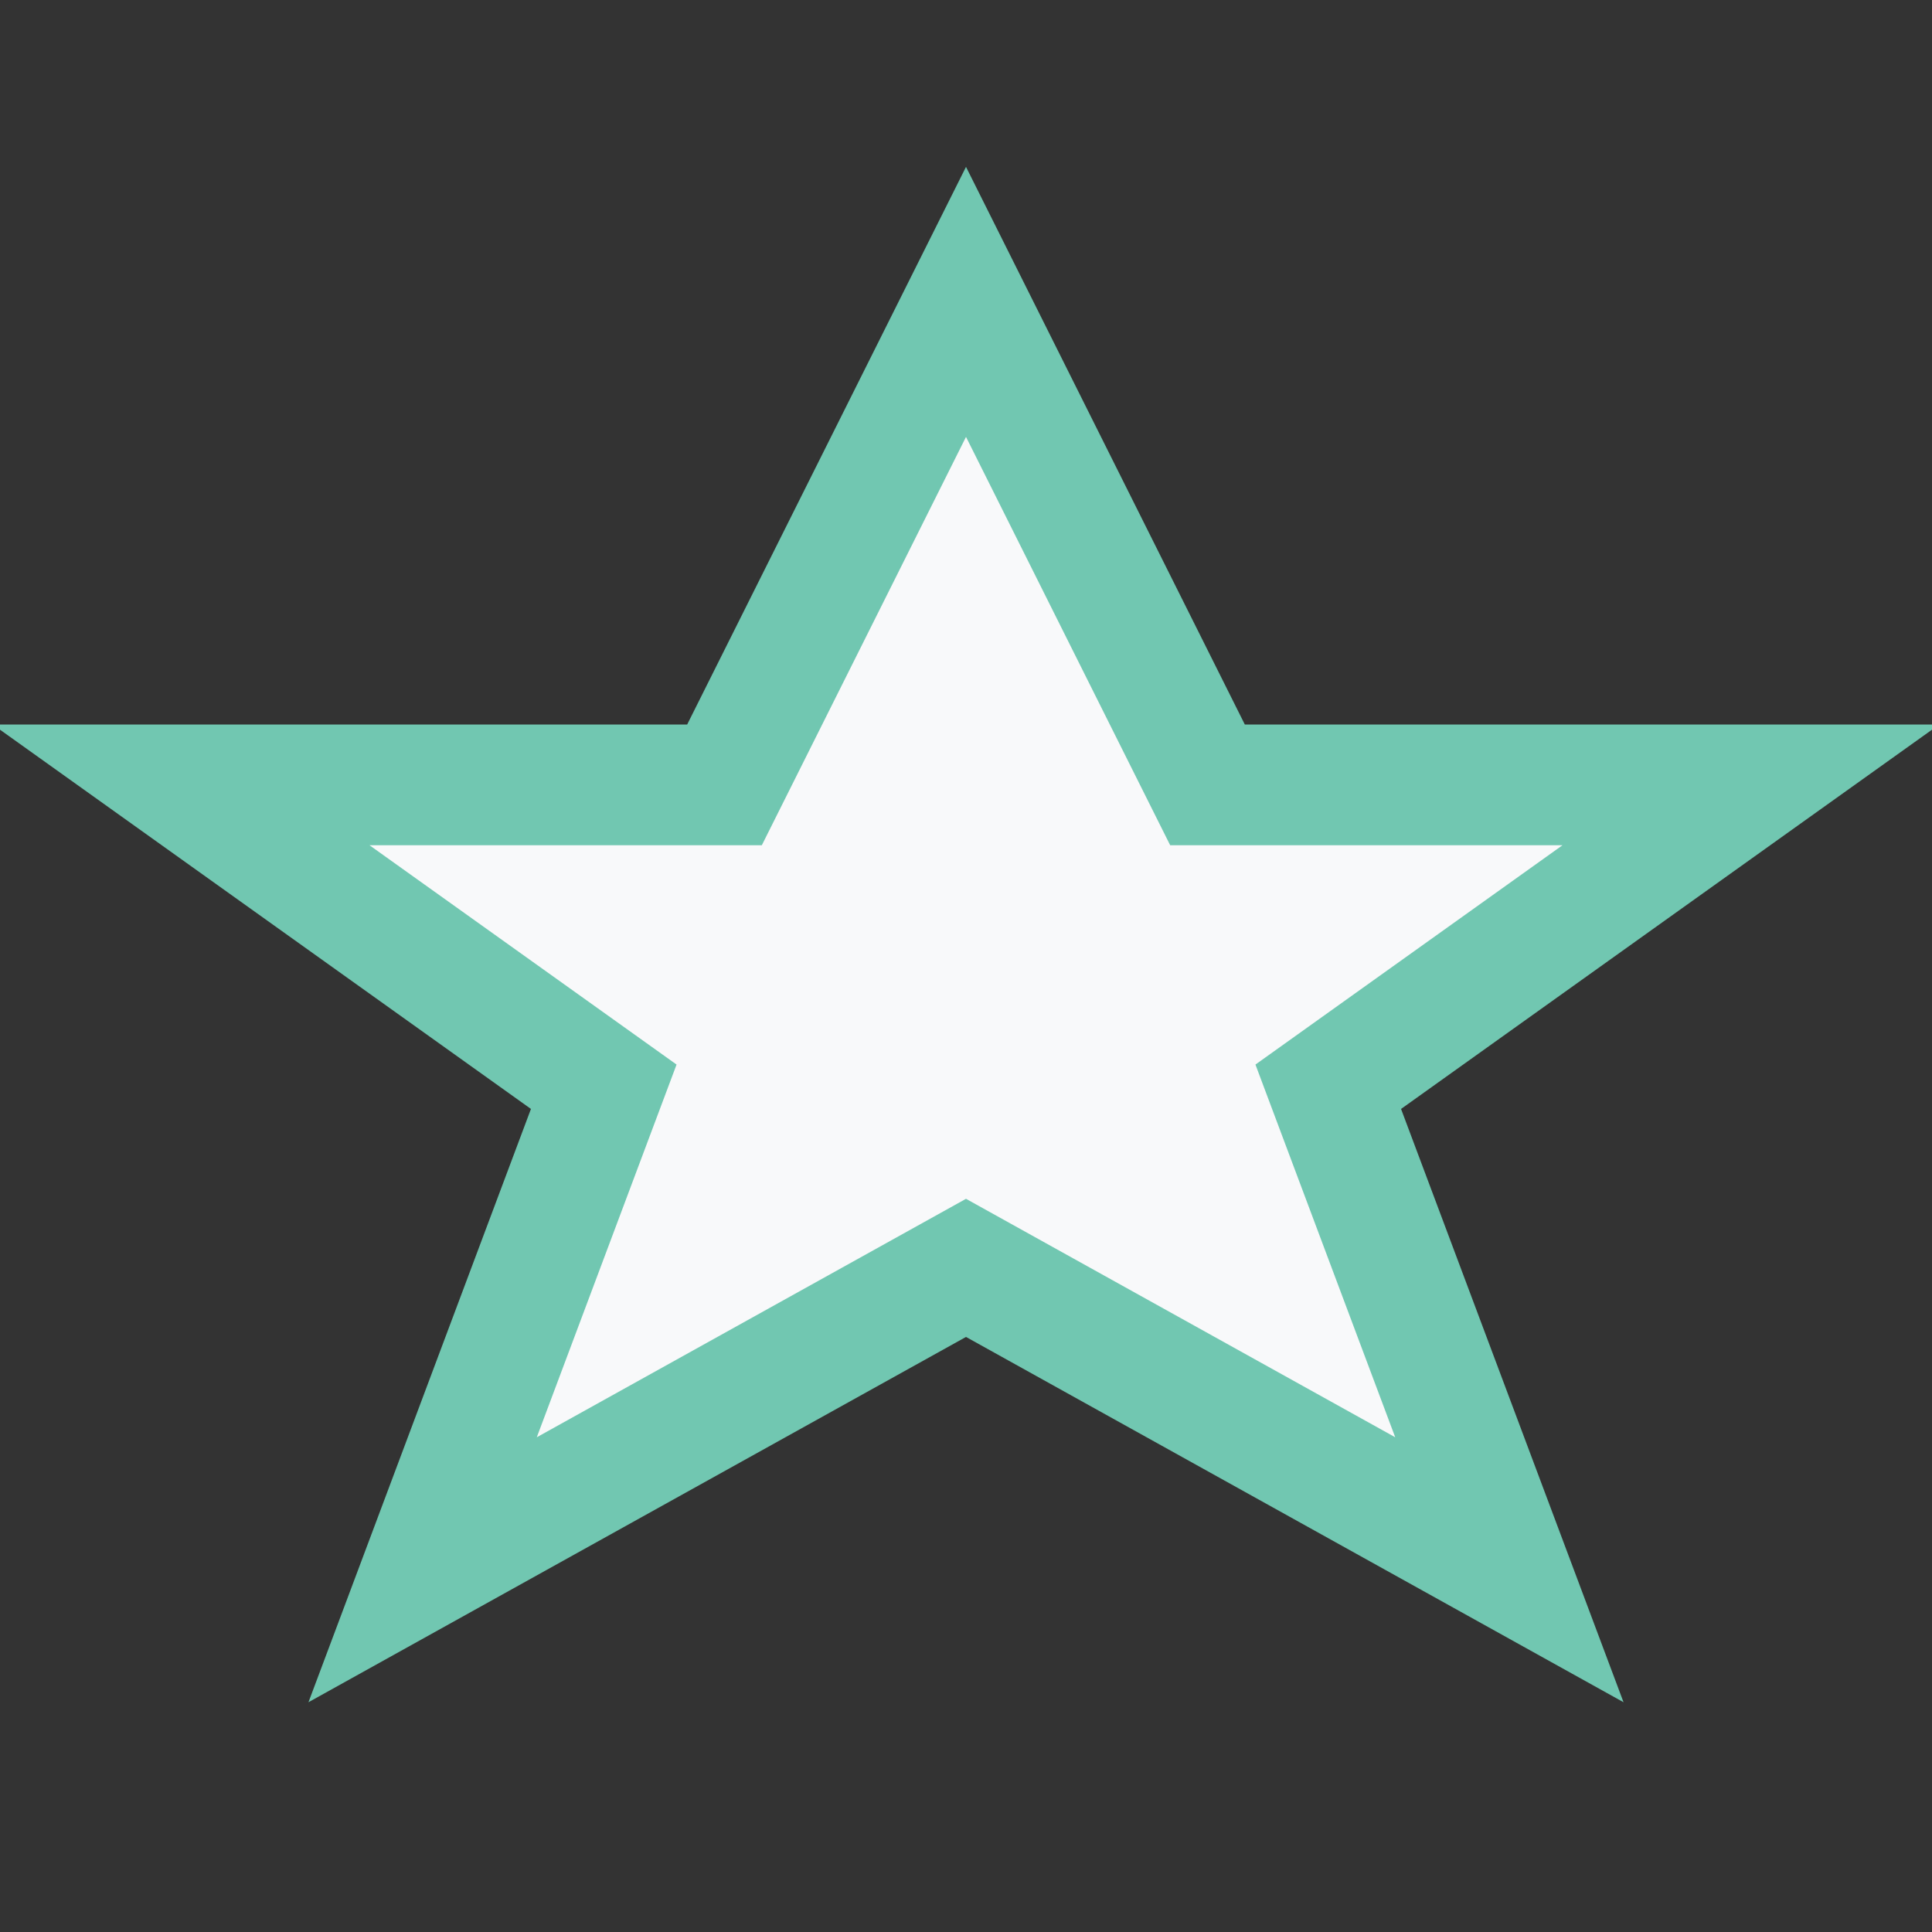 <?xml version="1.0" encoding="UTF-8"?>
<svg xmlns="http://www.w3.org/2000/svg" width="32" height="32" viewBox="0 0 32 32"><rect x="0" y="0" width="32" height="32" fill="#333333" stroke="none"/><polygon points="16,5 20,13 29,13 22,18 25,26 16,21 7,26 10,18 3,13 12,13" fill="#F8F9FA" stroke="#71C7B1" stroke-width="2"/></svg>